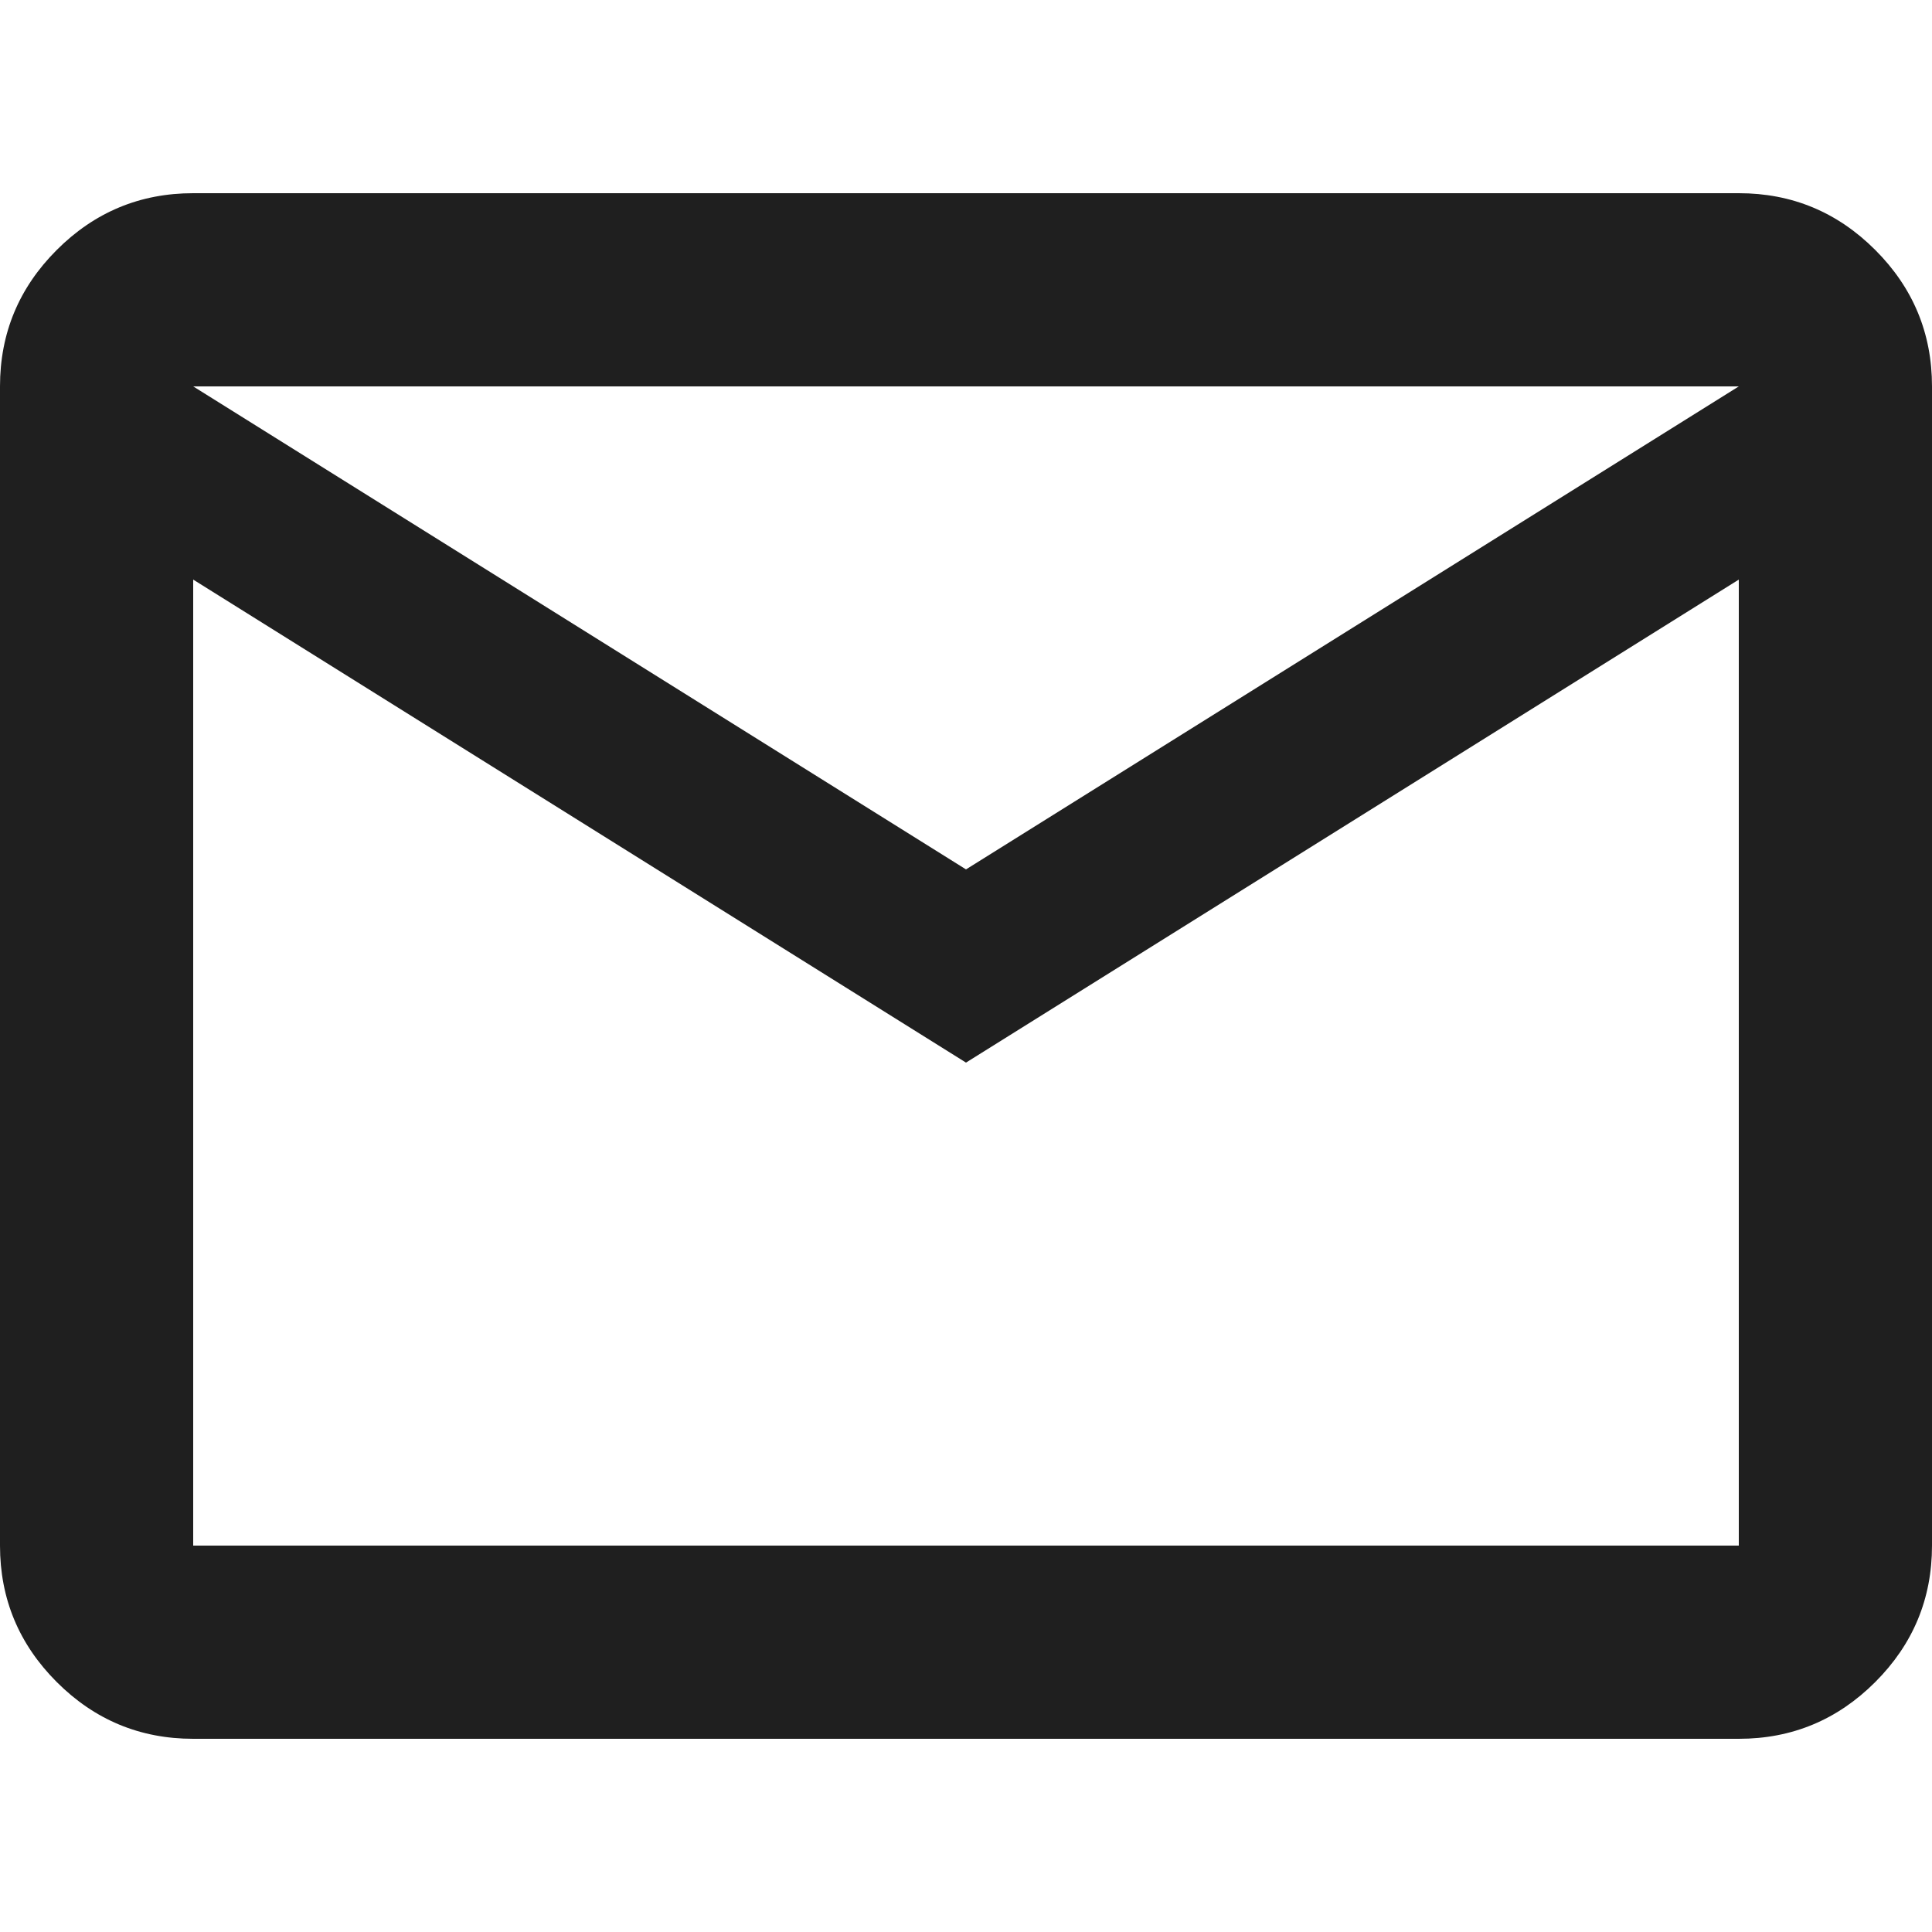 <?xml version="1.0" encoding="UTF-8" standalone="no"?>
<svg
   height="20"
   viewBox="0 -960 800 800"
   width="20"
   fill="#1f1f1f"
   version="1.1"
   id="svg243"
   sodipodi:docname="mail.svg"
   inkscape:version="1.2.1 (9c6d41e410, 2022-07-14)"
   xmlns:inkscape="http://www.inkscape.org/namespaces/inkscape"
   xmlns:sodipodi="http://sodipodi.sourceforge.net/DTD/sodipodi-0.dtd"
   xmlns="http://www.w3.org/2000/svg"
   xmlns:svg="http://www.w3.org/2000/svg">
  <defs
     id="defs247" />
  <sodipodi:namedview
     id="namedview245"
     pagecolor="#ffffff"
     bordercolor="#666666"
     borderopacity="1.0"
     inkscape:showpageshadow="2"
     inkscape:pageopacity="0.0"
     inkscape:pagecheckerboard="0"
     inkscape:deskcolor="#d1d1d1"
     showgrid="false"
     inkscape:zoom="32.833333"
     inkscape:cx="9.9593909"
     inkscape:cy="8.0101523"
     inkscape:window-width="2880"
     inkscape:window-height="1524"
     inkscape:window-x="2869"
     inkscape:window-y="-11"
     inkscape:window-maximized="1"
     inkscape:current-layer="svg243" />
  <path
     d="M 80,-240 Q 47,-240 23.5,-263.5 0,-287 0,-320 V -800 Q 0,-833 23.5,-856.5 47,-880 80,-880 h 640 q 33,0 56.5,23.5 23.5,23.5 23.5,56.5 v 480 q 0,33 -23.5,56.5 Q 753,-240 720,-240 Z M 400,-520 80,-720 v 400 h 640 v -400 z m 0,-80 320,-200 H 80 Z M 80,-720 v -80 480 z"
     id="path241" />
</svg>
